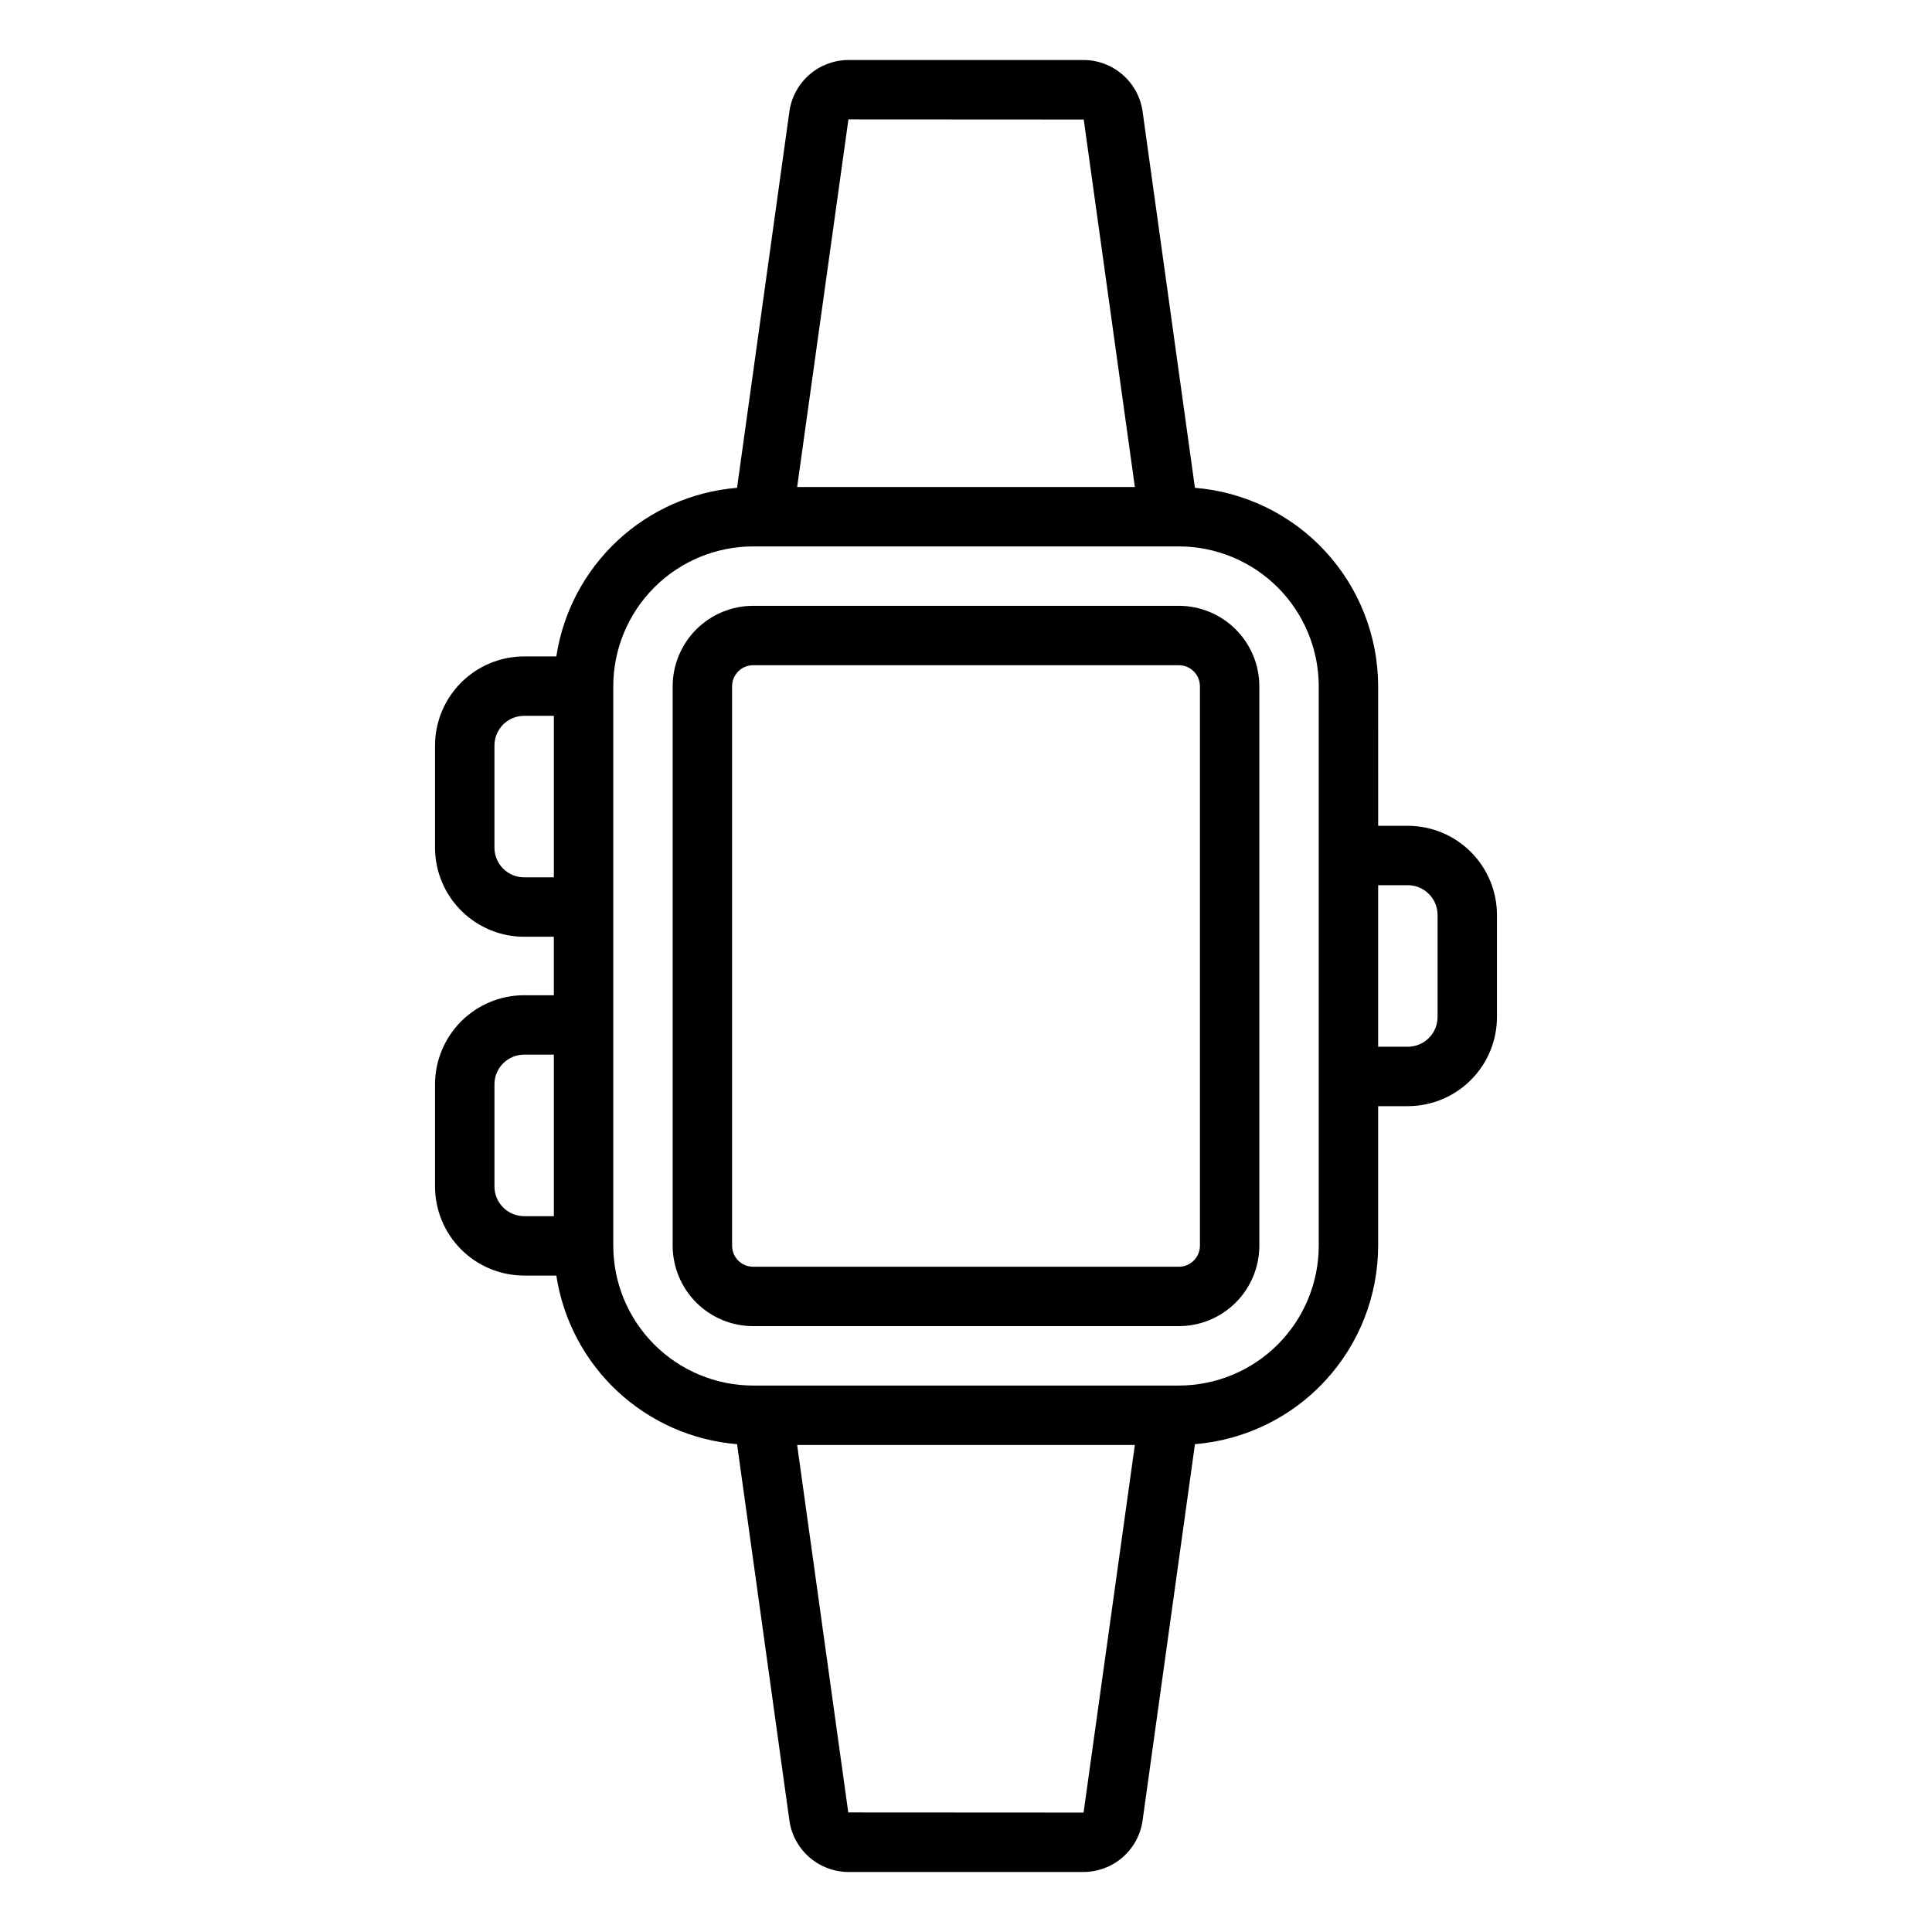 <?xml version="1.0" encoding="UTF-8"?>
<!-- The Best Svg Icon site in the world: iconSvg.co, Visit us! https://iconsvg.co -->
<svg fill="#000000" width="800px" height="800px" version="1.1" viewBox="144 144 512 512" xmlns="http://www.w3.org/2000/svg">
 <path d="m456.42 304.55h-112.84c-5.652 0.008-11.07 2.254-15.066 6.254-3.996 3.996-6.242 9.414-6.25 15.066v148.25c0.008 5.652 2.254 11.07 6.25 15.07 3.996 3.996 9.414 6.246 15.066 6.25h112.84c5.652-0.004 11.07-2.254 15.066-6.25 3.996-4 6.246-9.418 6.25-15.07v-148.25c-0.004-5.652-2.254-11.07-6.25-15.066-3.996-4-9.414-6.246-15.066-6.254zm5.574 169.57c-0.004 3.078-2.496 5.574-5.574 5.578h-112.84c-3.078-0.004-5.57-2.5-5.57-5.578v-148.25c0-3.078 2.492-5.574 5.57-5.578h112.84c3.078 0.004 5.57 2.5 5.574 5.578zm55.105-111.27h-7.871l-0.004-36.98c-0.02-13.258-5.023-26.027-14.016-35.77-8.996-9.742-21.324-15.746-34.539-16.824l-13.875-99.77c-0.539-3.766-2.418-7.215-5.289-9.711-2.871-2.5-6.543-3.879-10.348-3.894h-62.316c-3.805 0.016-7.481 1.398-10.348 3.894-2.871 2.5-4.75 5.949-5.289 9.715l-13.879 99.766h0.004c-11.848 0.977-23.02 5.914-31.707 14.023-8.691 8.105-14.395 18.906-16.188 30.656h-8.531c-6.262 0.008-12.266 2.496-16.691 6.926-4.426 4.426-6.918 10.43-6.926 16.691v27.059c0.008 6.262 2.5 12.266 6.926 16.691 4.426 4.43 10.43 6.918 16.691 6.926h7.871v15.5h-7.871v-0.004c-6.262 0.008-12.266 2.5-16.691 6.926-4.426 4.426-6.918 10.43-6.926 16.691v27.059c0.008 6.262 2.5 12.266 6.926 16.695 4.426 4.426 10.43 6.914 16.691 6.922h8.531c1.793 11.75 7.496 22.551 16.188 30.66 8.691 8.105 19.859 13.047 31.707 14.02l13.875 99.77c0.543 3.766 2.418 7.215 5.289 9.711 2.871 2.5 6.543 3.883 10.348 3.894h62.316c3.805-0.012 7.481-1.395 10.352-3.894 2.871-2.5 4.746-5.945 5.285-9.715l13.879-99.766c13.215-1.078 25.543-7.082 34.535-16.824 8.996-9.742 13.996-22.512 14.016-35.77v-36.98h7.871c6.262-0.008 12.266-2.496 16.691-6.926 4.43-4.426 6.918-10.43 6.926-16.691v-27.059c-0.008-6.262-2.496-12.266-6.926-16.691-4.426-4.43-10.43-6.918-16.691-6.926zm-234.19 13.652h-0.004c-4.348-0.004-7.867-3.523-7.871-7.871v-27.059c0.004-4.348 3.523-7.867 7.871-7.871h7.871v42.805zm-7.871 81.918v-27.059h-0.004c0.004-4.344 3.523-7.867 7.871-7.871h7.871v42.805h-7.871c-4.348-0.004-7.867-3.527-7.871-7.875zm93.805-282.78 62.359 0.035 13.547 97.383h-89.496zm62.316 448.71-62.359-0.035-13.547-97.383h89.496zm62.324-150.23c-0.012 9.828-3.922 19.246-10.867 26.195-6.949 6.949-16.371 10.859-26.195 10.871h-112.84c-9.824-0.012-19.246-3.922-26.191-10.871-6.949-6.949-10.855-16.367-10.867-26.195v-148.25c0.012-9.824 3.918-19.246 10.867-26.195 6.945-6.949 16.367-10.859 26.191-10.871h112.84c9.824 0.012 19.246 3.922 26.195 10.871 6.945 6.949 10.855 16.371 10.867 26.195zm31.488-60.598c-0.008 4.348-3.527 7.867-7.875 7.875h-7.871v-42.805h7.871c4.348 0.004 7.867 3.523 7.875 7.871z"/>
</svg>